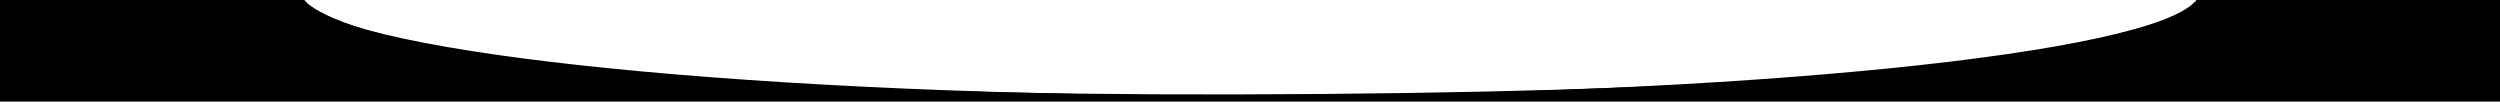 <svg xmlns="http://www.w3.org/2000/svg" id="a" width="614.32" height="24.96" viewBox="0 0 614.32 24.96"><defs><style>.d{fill:none;stroke:#000;stroke-miterlimit:10;stroke-width:1.3px;}</style></defs><g id="b"><g id="c"><path d="M614.31,24.96H0V0H74.8s13.21,23.64,228.77,23.2c238.48-.49,236.04-23.2,236.04-23.2h74.71V24.96h-.01Z"></path></g></g><path class="d" d="M539.88,.79c-11.45,13.12-111.32,23.38-232.84,23.38C186.3,24.17,86.92,14.04,74.43,1.04"></path></svg>